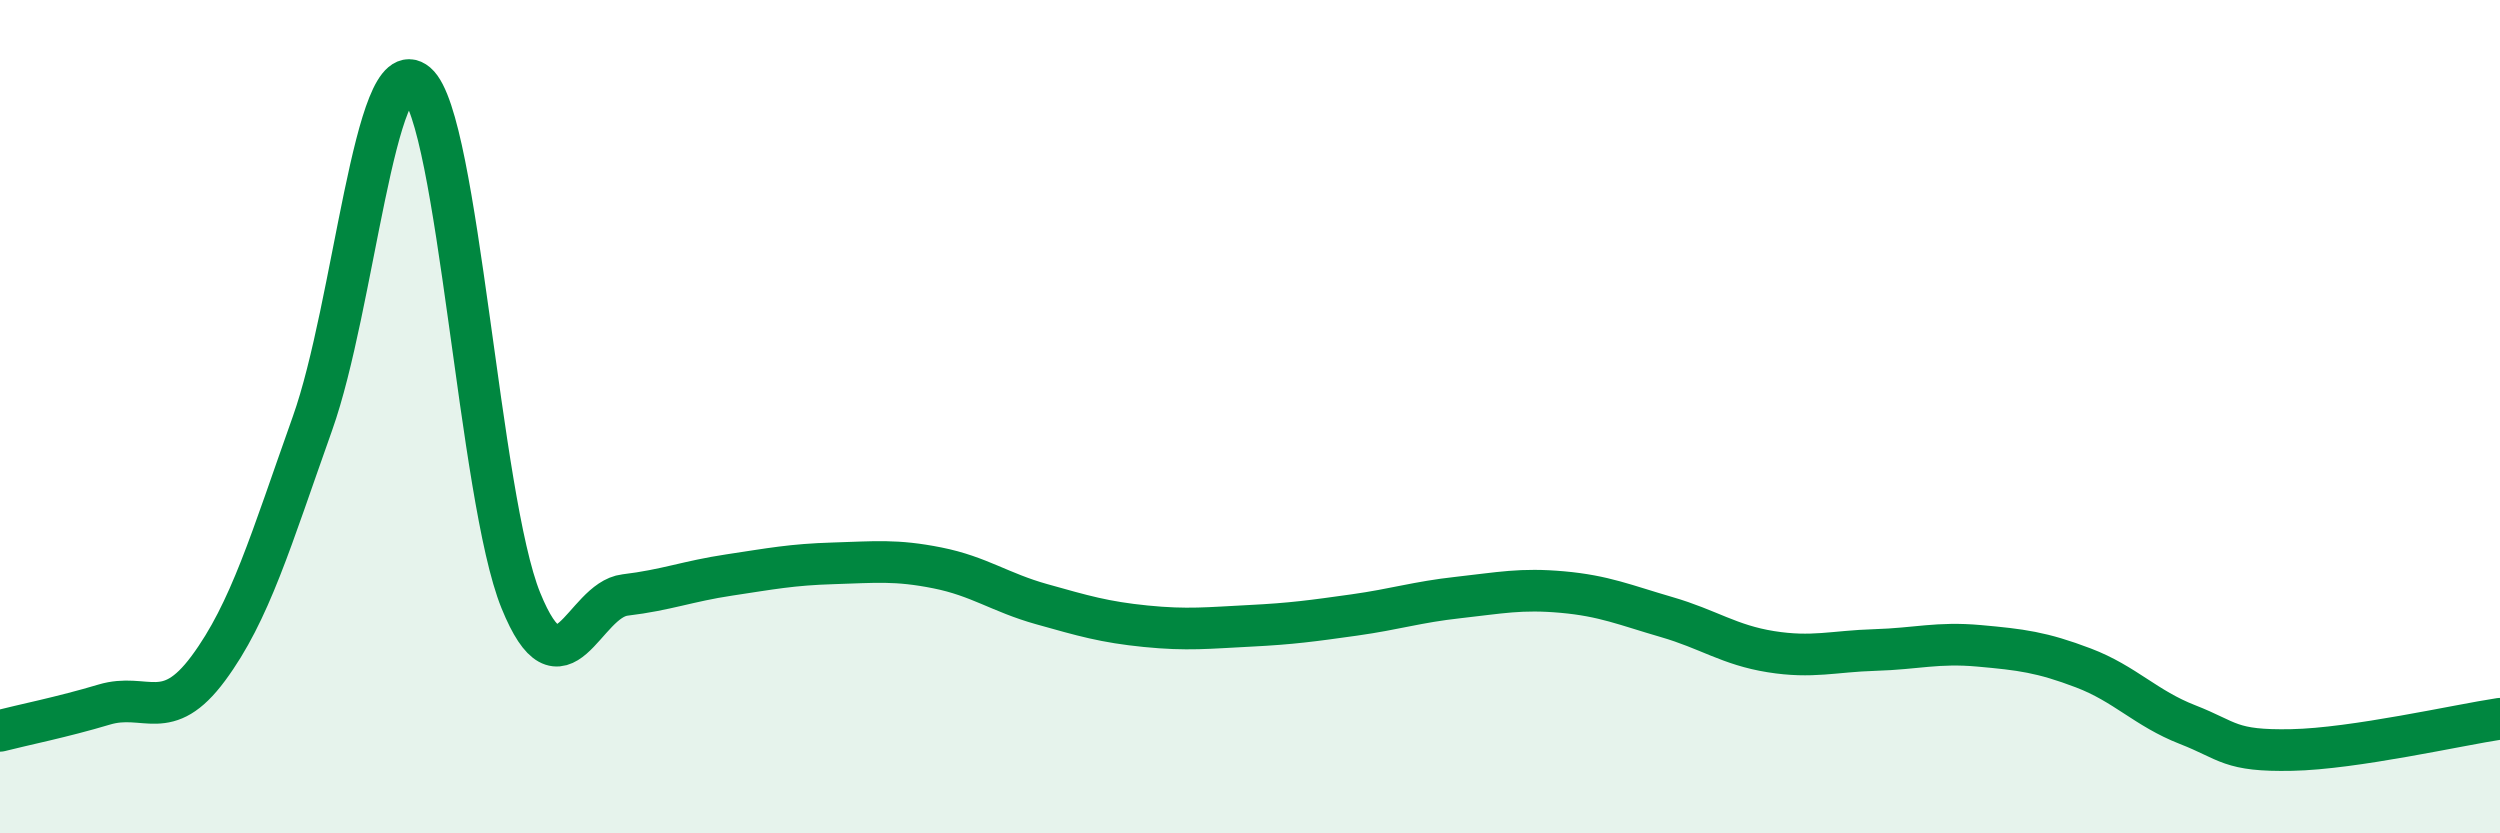 
    <svg width="60" height="20" viewBox="0 0 60 20" xmlns="http://www.w3.org/2000/svg">
      <path
        d="M 0,17.54 C 0.5,17.41 1.5,17.21 2.5,16.91 C 3.5,16.61 4,17.39 5,16.04 C 6,14.69 6.5,12.97 7.5,10.16 C 8.5,7.35 9,1.15 10,2 C 11,2.85 11.5,11.95 12.5,14.41 C 13.5,16.87 14,14.4 15,14.28 C 16,14.16 16.5,13.95 17.5,13.8 C 18.5,13.65 19,13.55 20,13.52 C 21,13.49 21.5,13.43 22.5,13.63 C 23.5,13.83 24,14.22 25,14.5 C 26,14.78 26.5,14.93 27.5,15.03 C 28.5,15.13 29,15.07 30,15.02 C 31,14.97 31.5,14.9 32.5,14.76 C 33.5,14.62 34,14.45 35,14.34 C 36,14.23 36.5,14.12 37.5,14.21 C 38.5,14.3 39,14.52 40,14.81 C 41,15.1 41.5,15.48 42.5,15.64 C 43.5,15.8 44,15.63 45,15.6 C 46,15.57 46.5,15.41 47.5,15.5 C 48.5,15.59 49,15.65 50,16.03 C 51,16.41 51.5,17 52.5,17.39 C 53.5,17.78 53.5,18.03 55,18 C 56.5,17.97 59,17.4 60,17.25L60 20L0 20Z"
        fill="#008740"
        opacity="0.1"
        stroke-linecap="round"
        stroke-linejoin="round"
      />
      <path
        d="M 0,17.54 C 0.5,17.41 1.5,17.21 2.5,16.91 C 3.5,16.61 4,17.39 5,16.04 C 6,14.69 6.5,12.97 7.5,10.16 C 8.5,7.35 9,1.15 10,2 C 11,2.85 11.5,11.95 12.5,14.41 C 13.5,16.87 14,14.4 15,14.28 C 16,14.16 16.5,13.95 17.5,13.8 C 18.5,13.65 19,13.55 20,13.52 C 21,13.49 21.5,13.43 22.5,13.63 C 23.5,13.83 24,14.22 25,14.5 C 26,14.78 26.5,14.93 27.5,15.03 C 28.5,15.13 29,15.07 30,15.02 C 31,14.97 31.5,14.9 32.5,14.76 C 33.5,14.62 34,14.45 35,14.34 C 36,14.23 36.5,14.12 37.5,14.21 C 38.5,14.3 39,14.52 40,14.81 C 41,15.1 41.5,15.48 42.5,15.64 C 43.5,15.8 44,15.63 45,15.6 C 46,15.57 46.5,15.41 47.5,15.5 C 48.5,15.59 49,15.65 50,16.03 C 51,16.41 51.5,17 52.5,17.39 C 53.5,17.78 53.5,18.03 55,18 C 56.5,17.97 59,17.4 60,17.25"
        stroke="#008740"
        stroke-width="1"
        fill="none"
        stroke-linecap="round"
        stroke-linejoin="round"
      />
    </svg>
  